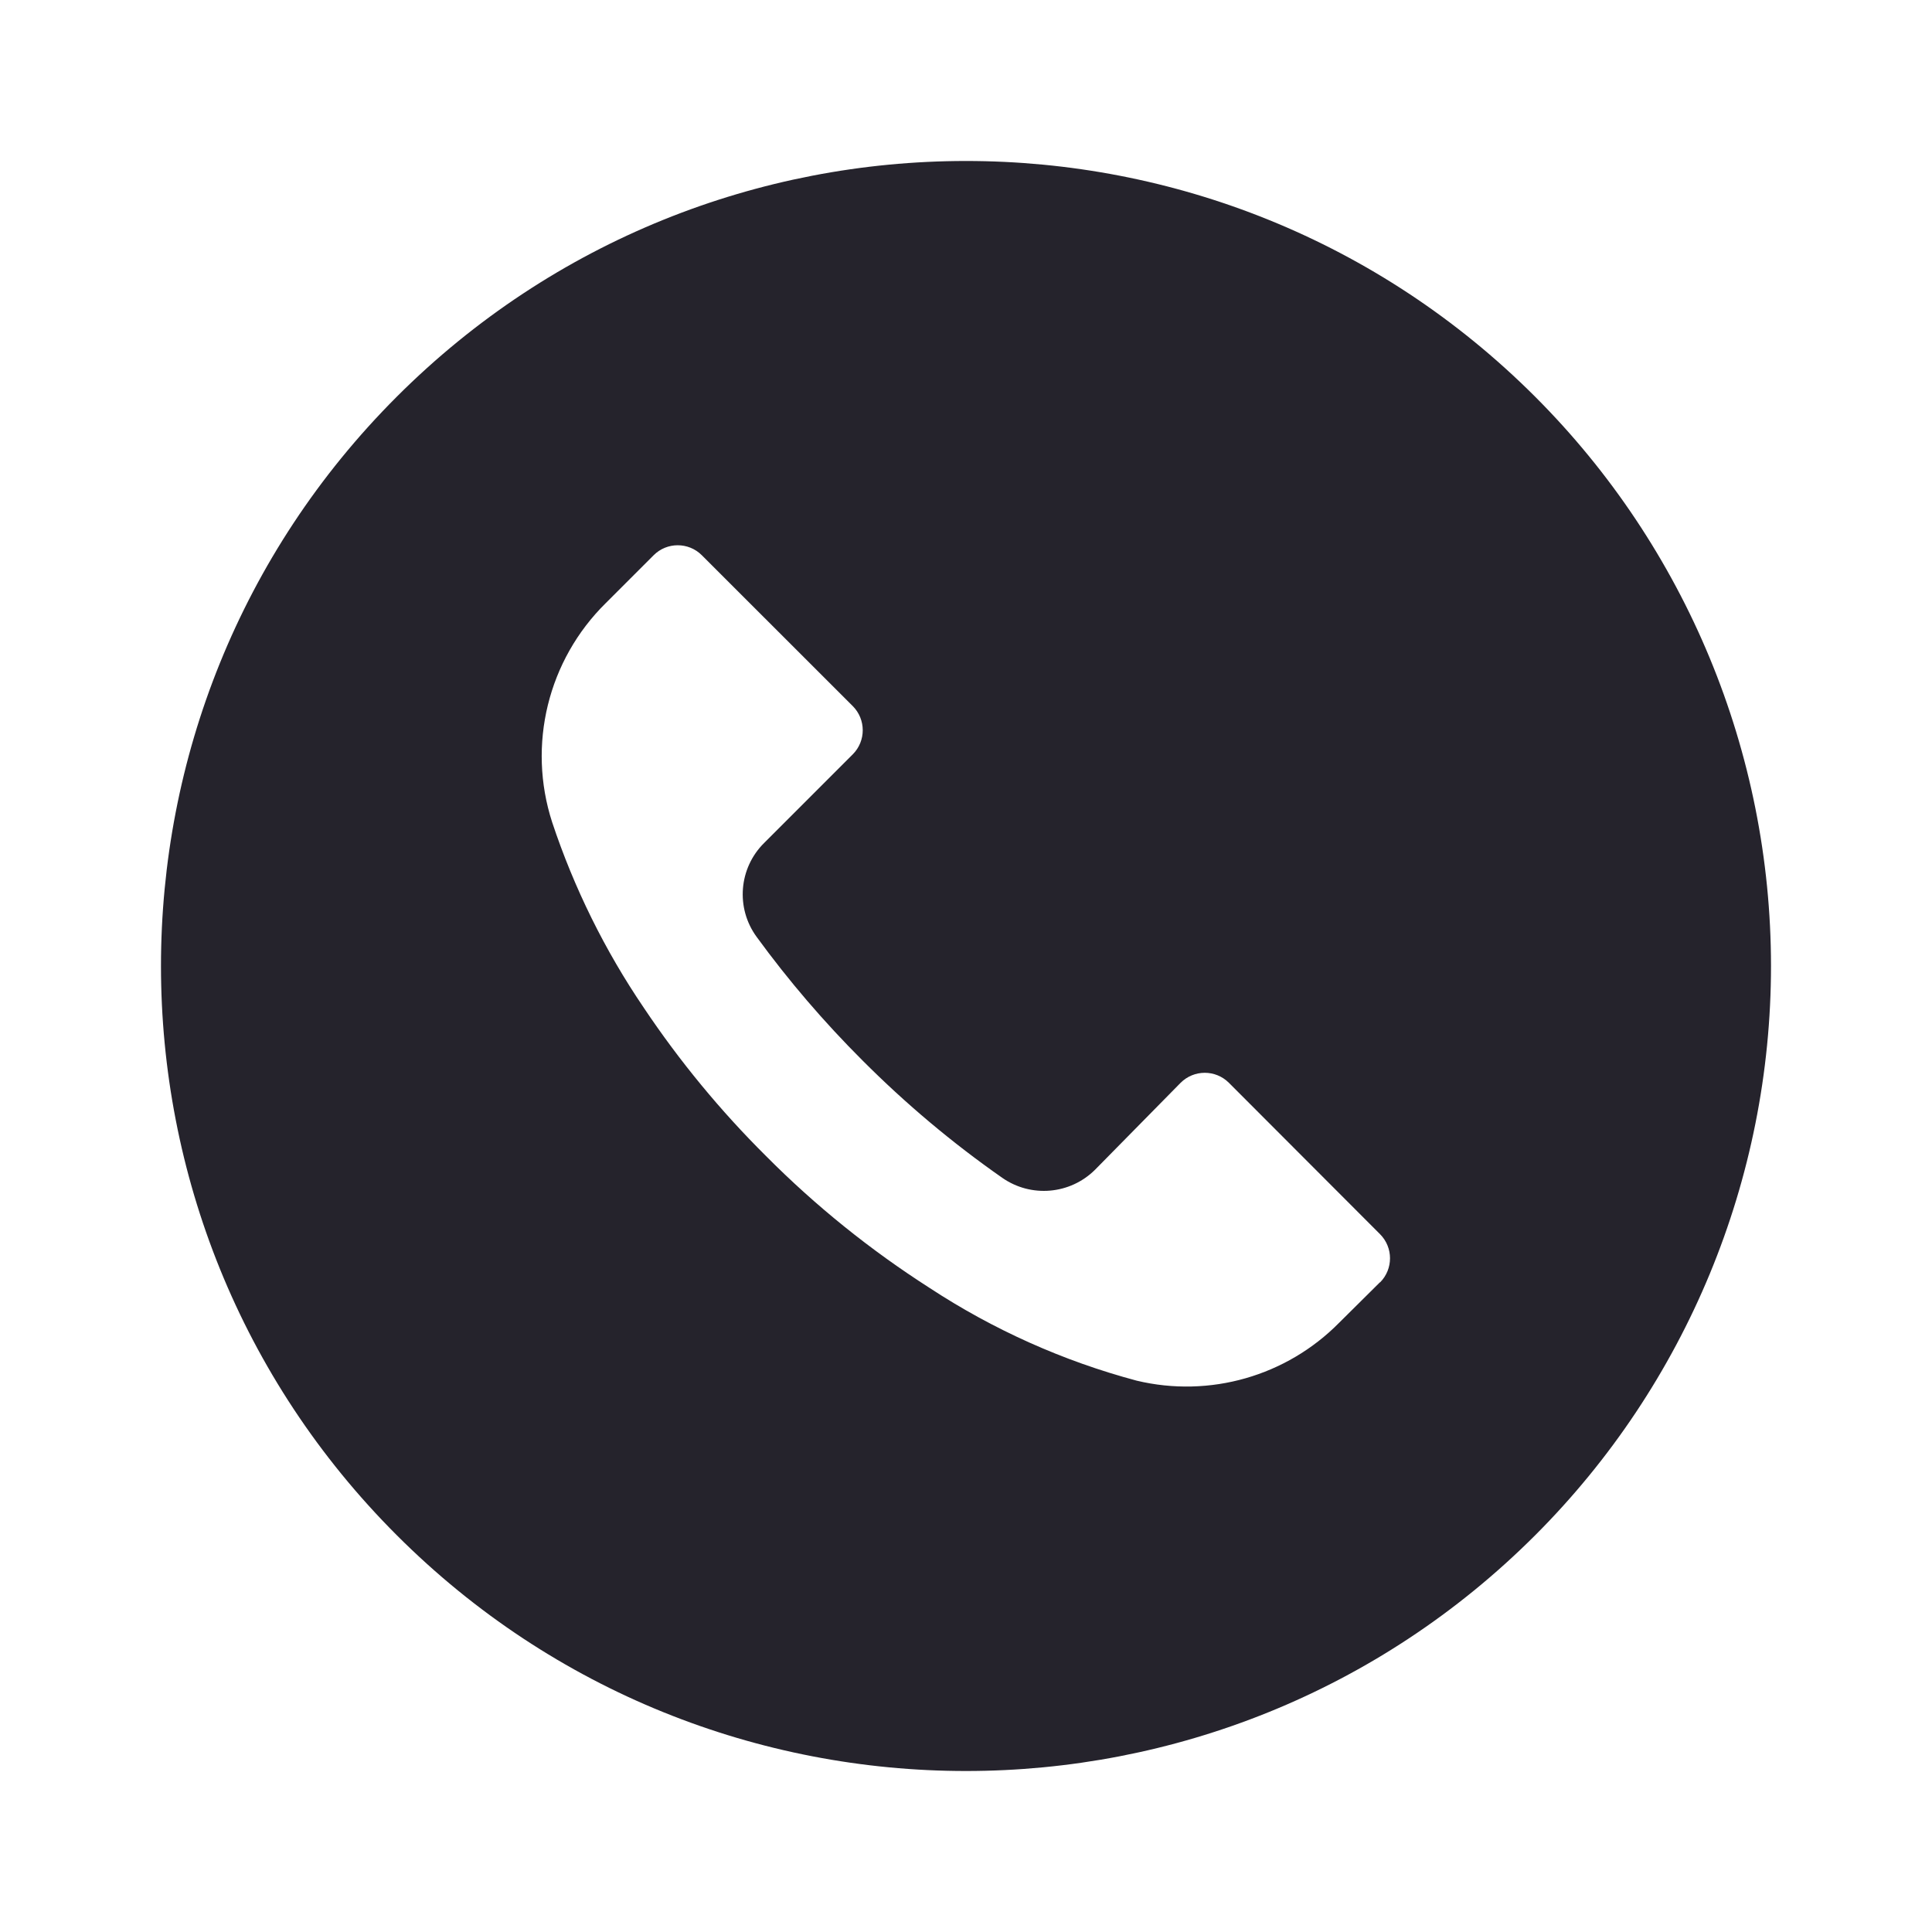 <?xml version="1.0" encoding="UTF-8"?> <svg xmlns="http://www.w3.org/2000/svg" width="24" height="24" viewBox="0 0 24 24" fill="none"><g id="455705 1"><g id="Group"><g id="Group_2"><path id="Vector" d="M19.07 4.928C15.164 1.023 8.832 1.024 4.927 4.93C1.023 8.836 1.024 15.168 4.93 19.072C8.835 22.977 15.167 22.976 19.072 19.07C20.947 17.194 22 14.65 22 11.998C21.999 9.346 20.945 6.803 19.07 4.928ZM17.144 15.93C17.144 15.93 17.143 15.931 17.143 15.931V15.928L16.636 16.431C15.981 17.095 15.027 17.368 14.12 17.151C13.206 16.907 12.337 16.517 11.546 15.998C10.812 15.528 10.131 14.98 9.516 14.361C8.951 13.8 8.443 13.184 7.999 12.521C7.515 11.809 7.131 11.032 6.859 10.214C6.548 9.254 6.806 8.2 7.526 7.491L8.119 6.898C8.284 6.732 8.553 6.732 8.718 6.897C8.719 6.897 8.719 6.897 8.719 6.898L10.593 8.771C10.758 8.936 10.759 9.204 10.594 9.37C10.594 9.37 10.593 9.371 10.593 9.371L9.493 10.471C9.177 10.783 9.137 11.28 9.399 11.638C9.797 12.184 10.238 12.698 10.716 13.175C11.25 13.71 11.83 14.198 12.45 14.631C12.808 14.881 13.293 14.839 13.603 14.531L14.666 13.451C14.831 13.286 15.099 13.285 15.265 13.45C15.265 13.45 15.266 13.451 15.266 13.451L17.143 15.331C17.308 15.496 17.309 15.764 17.144 15.93Z" fill="#25232C"></path></g></g></g></svg> 